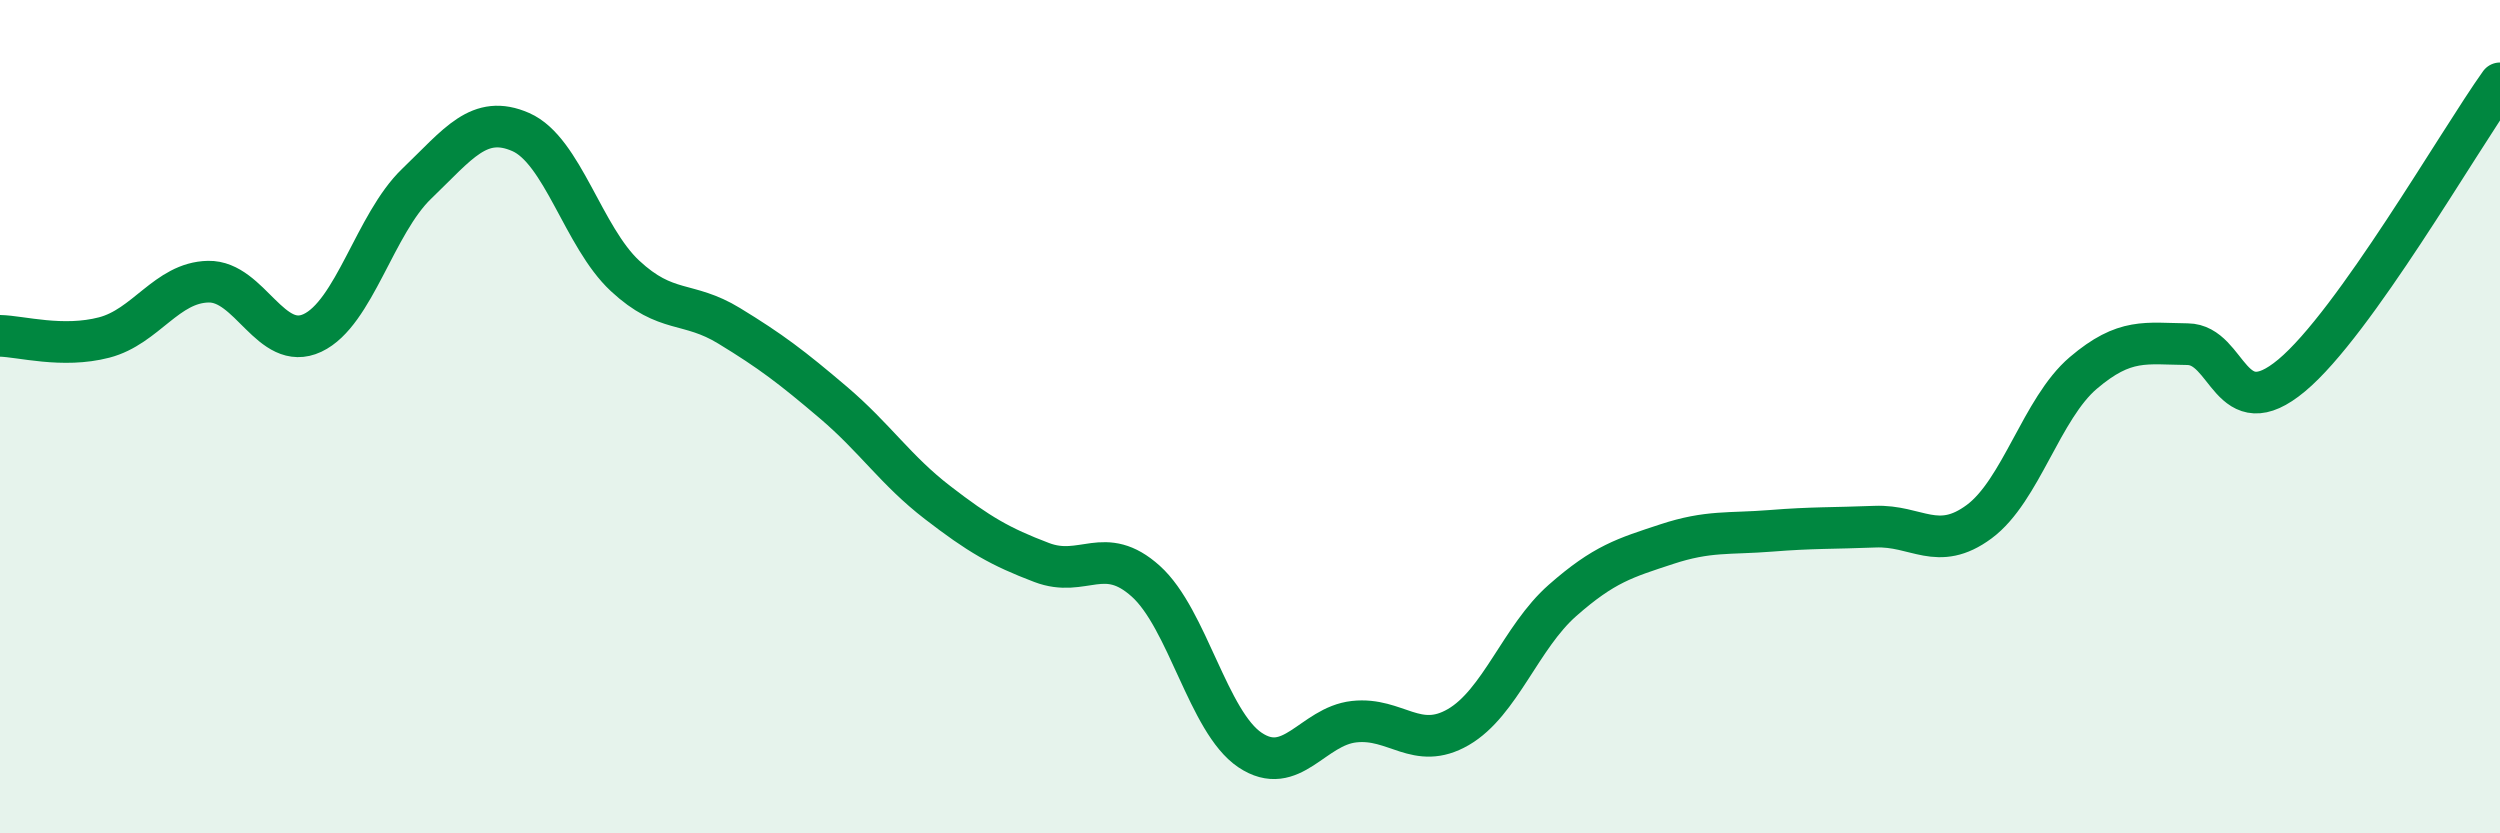 
    <svg width="60" height="20" viewBox="0 0 60 20" xmlns="http://www.w3.org/2000/svg">
      <path
        d="M 0,8.06 C 0.5,8.07 1.5,8.36 2.5,8.1 C 3.5,7.84 4,6.78 5,6.76 C 6,6.74 6.5,8.46 7.5,7.99 C 8.5,7.52 9,5.37 10,4.41 C 11,3.45 11.5,2.73 12.5,3.17 C 13.5,3.61 14,5.69 15,6.62 C 16,7.55 16.5,7.21 17.5,7.82 C 18.5,8.43 19,8.81 20,9.66 C 21,10.51 21.5,11.29 22.5,12.06 C 23.5,12.83 24,13.12 25,13.5 C 26,13.88 26.5,13.05 27.5,13.95 C 28.5,14.85 29,17.33 30,18 C 31,18.67 31.5,17.43 32.5,17.32 C 33.5,17.21 34,18.03 35,17.45 C 36,16.87 36.5,15.29 37.5,14.41 C 38.5,13.53 39,13.39 40,13.06 C 41,12.73 41.5,12.82 42.5,12.74 C 43.5,12.66 44,12.68 45,12.64 C 46,12.6 46.5,13.26 47.5,12.52 C 48.5,11.78 49,9.8 50,8.95 C 51,8.1 51.5,8.25 52.5,8.26 C 53.5,8.27 53.5,10.26 55,9.01 C 56.5,7.76 59,3.4 60,2L60 20L0 20Z"
        fill="#008740"
        opacity="0.1"
        stroke-linecap="round"
        stroke-linejoin="round"
      />
      <path
        d="M 0,8.06 C 0.5,8.07 1.5,8.36 2.5,8.1 C 3.5,7.84 4,6.78 5,6.76 C 6,6.74 6.5,8.46 7.5,7.99 C 8.5,7.52 9,5.37 10,4.41 C 11,3.45 11.5,2.73 12.5,3.17 C 13.5,3.61 14,5.69 15,6.62 C 16,7.55 16.5,7.21 17.5,7.82 C 18.5,8.43 19,8.81 20,9.66 C 21,10.51 21.5,11.29 22.5,12.06 C 23.5,12.83 24,13.12 25,13.5 C 26,13.88 26.5,13.05 27.5,13.95 C 28.5,14.85 29,17.33 30,18 C 31,18.67 31.5,17.43 32.5,17.32 C 33.5,17.21 34,18.03 35,17.45 C 36,16.87 36.5,15.29 37.5,14.41 C 38.5,13.53 39,13.39 40,13.06 C 41,12.73 41.5,12.82 42.5,12.74 C 43.5,12.66 44,12.68 45,12.64 C 46,12.6 46.5,13.26 47.5,12.52 C 48.5,11.78 49,9.8 50,8.95 C 51,8.1 51.5,8.25 52.5,8.26 C 53.5,8.27 53.5,10.26 55,9.01 C 56.5,7.76 59,3.4 60,2"
        stroke="#008740"
        stroke-width="1"
        fill="none"
        stroke-linecap="round"
        stroke-linejoin="round"
      />
    </svg>
  